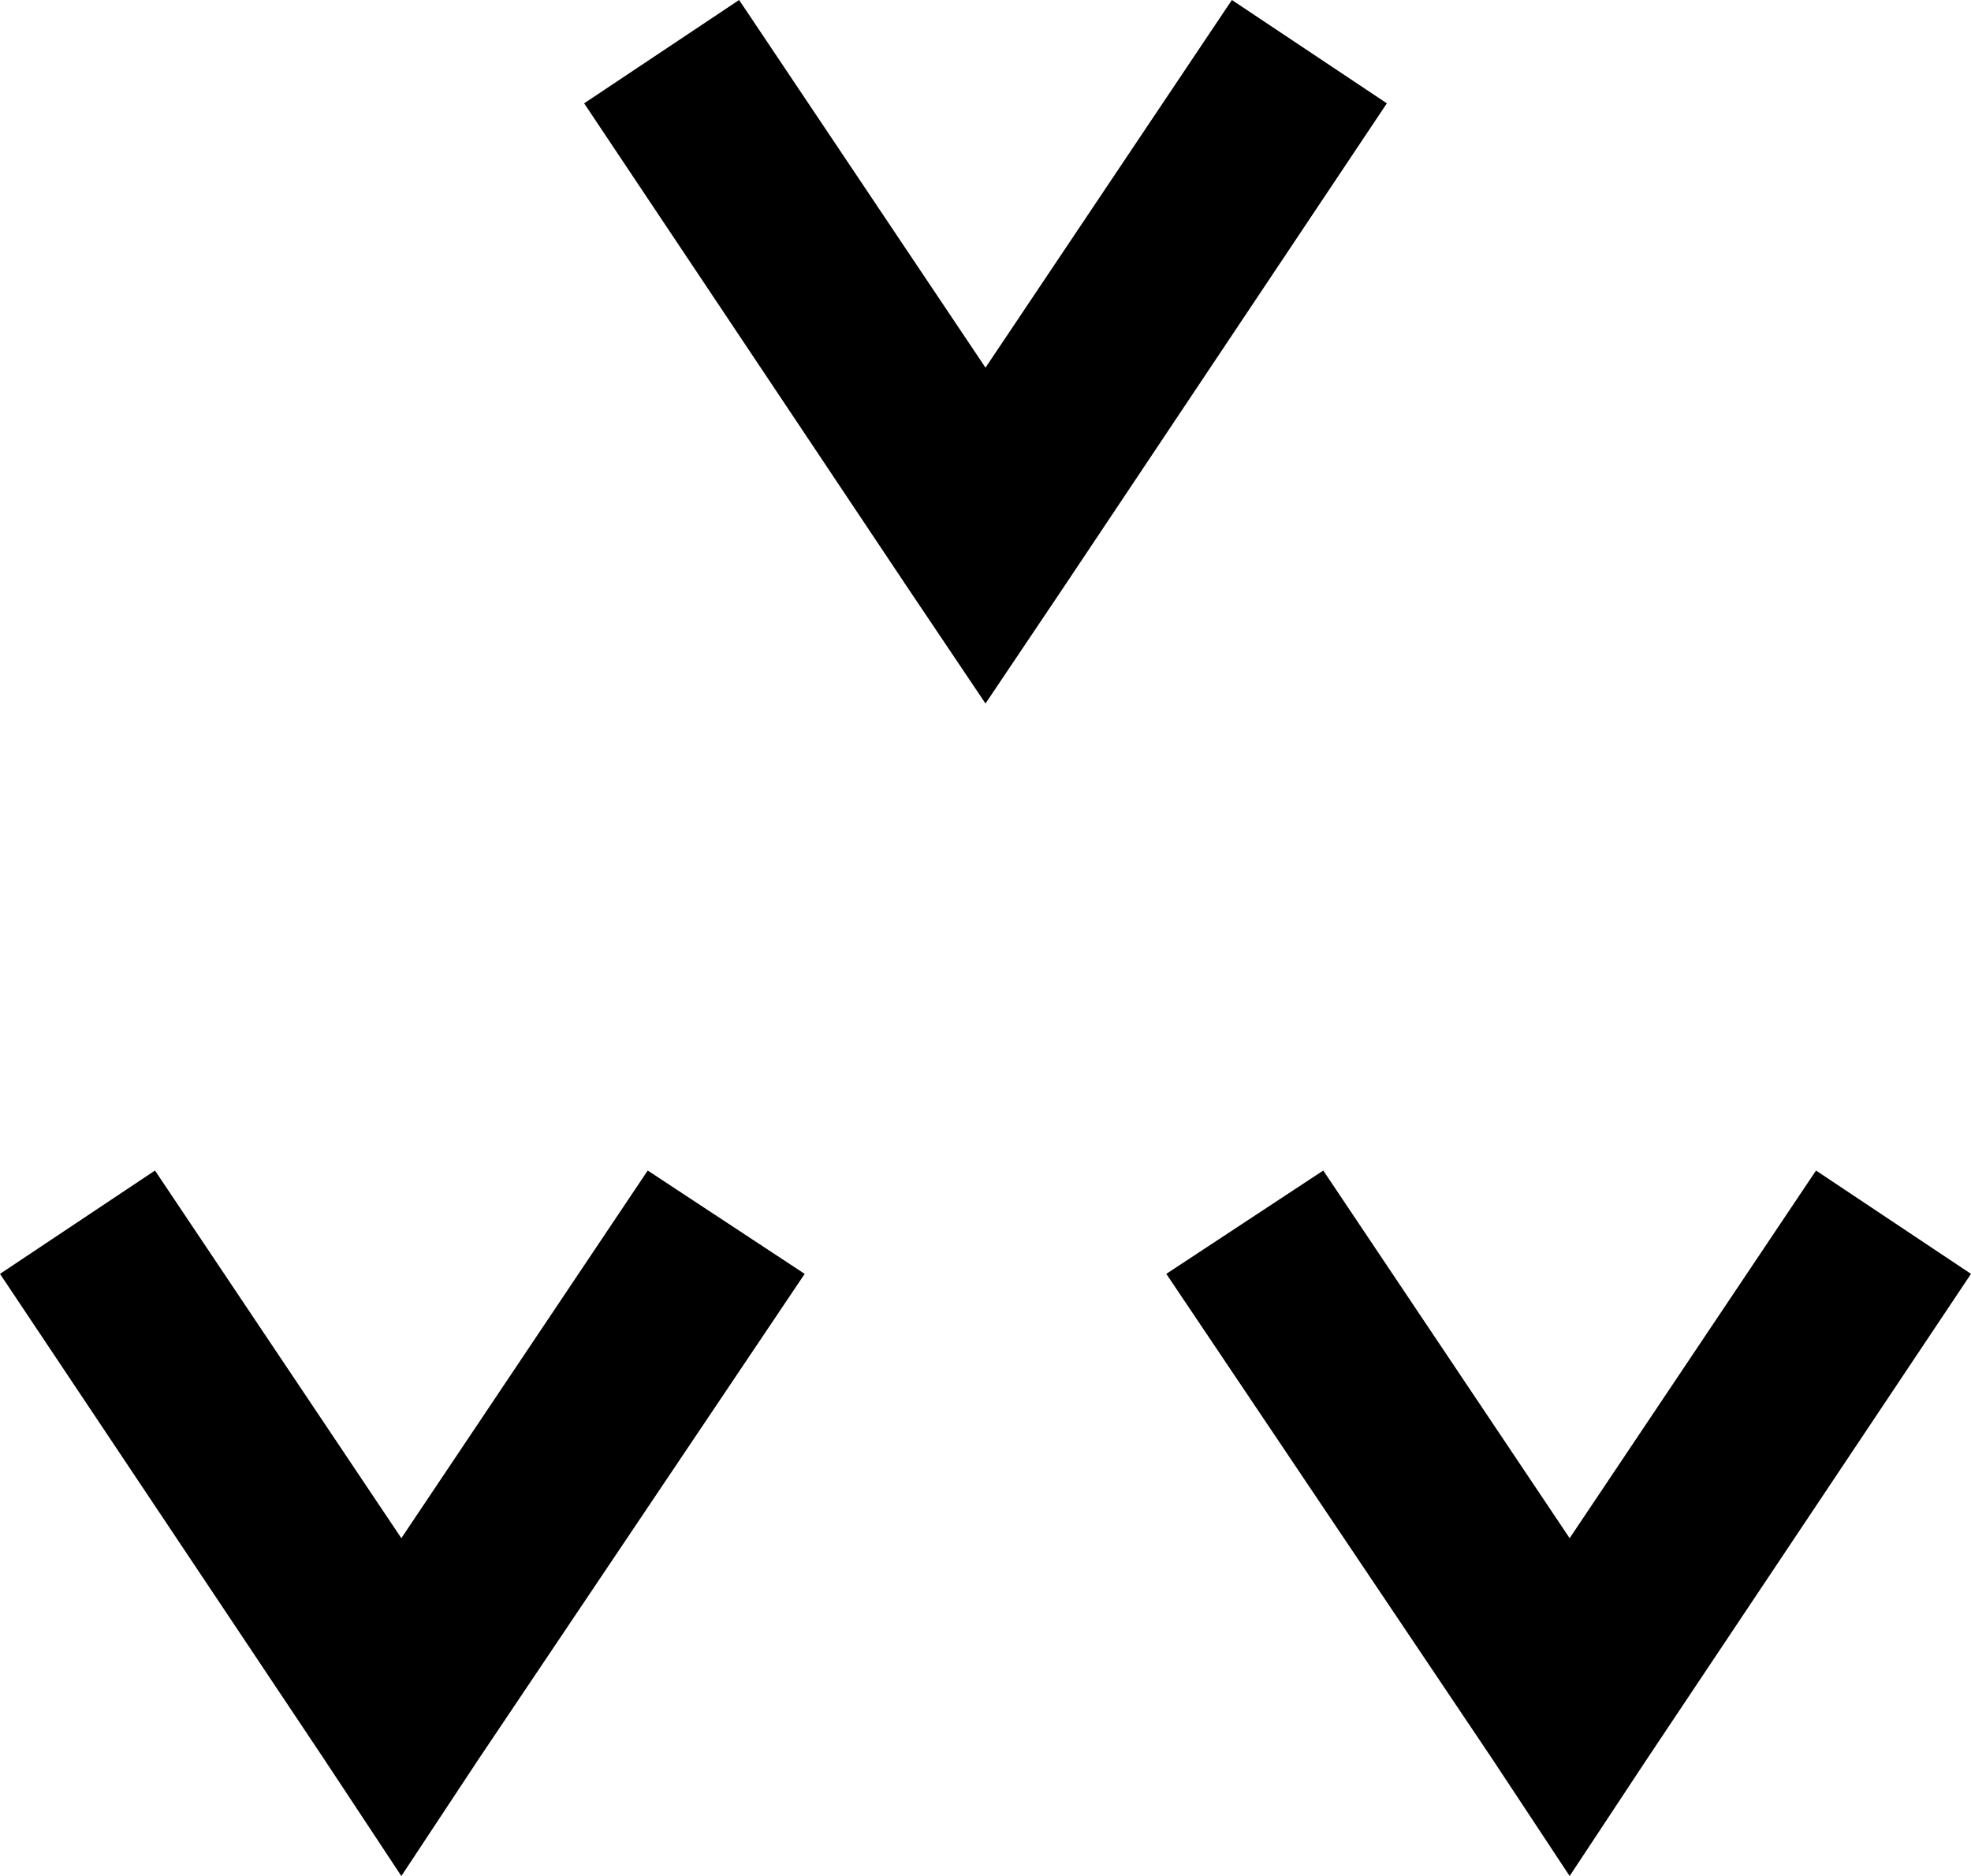 <svg xmlns="http://www.w3.org/2000/svg" width="95.232" height="90.624" fill-rule="evenodd" stroke-linecap="round" preserveAspectRatio="none" viewBox="0 0 992 944"><path d="M620 0 496 185 372 0l-78 52 163 244 39 58 39-58L698 52 620 0zM202 774 78 589 0 641l163 244 39 59 39-59 164-244-79-52-124 185zm712-185L790 774 666 589l-79 52 164 244 39 59 39-59 163-244-78-52z" style="fill:#000;stroke:none"/></svg>
